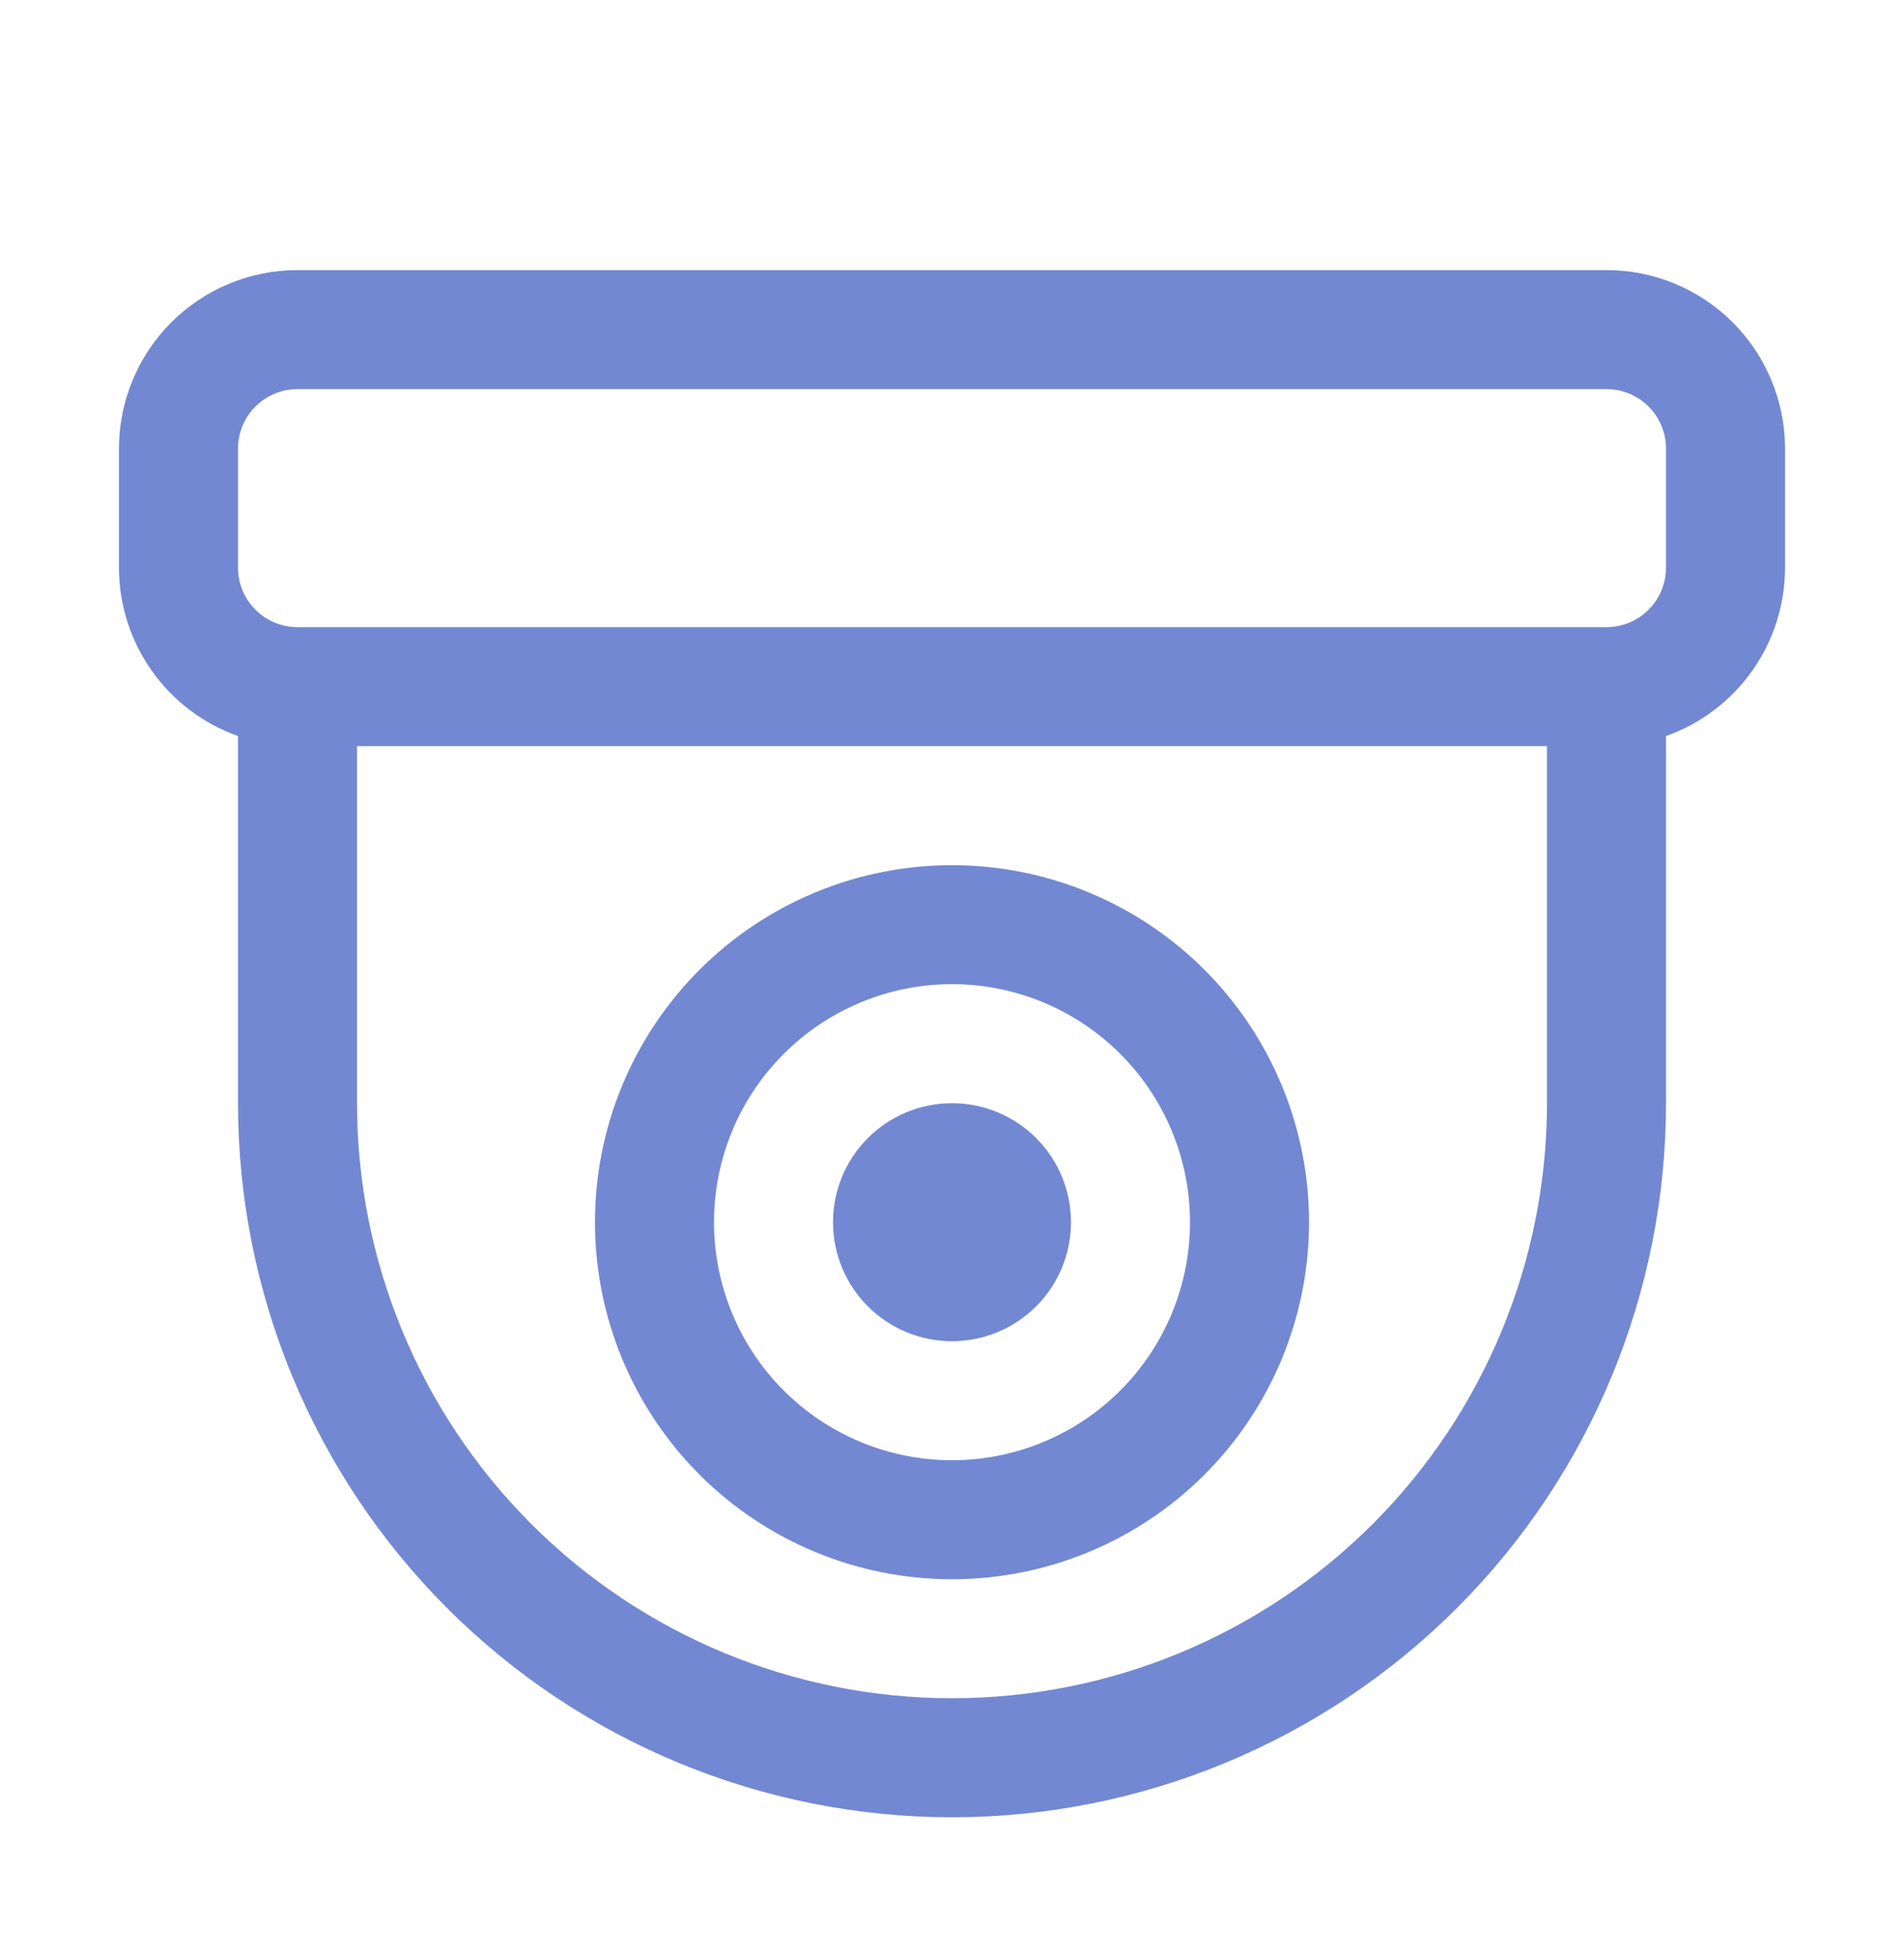 <svg width="37" height="38" viewBox="0 0 37 38" fill="none" xmlns="http://www.w3.org/2000/svg">
<path d="M18.5 21.436C17.887 21.436 17.299 21.679 16.865 22.113C16.431 22.547 16.188 23.135 16.188 23.748C16.188 24.362 16.431 24.95 16.865 25.384C17.299 25.817 17.887 26.061 18.5 26.061C19.113 26.061 19.701 25.817 20.135 25.384C20.569 24.95 20.812 24.362 20.812 23.748C20.812 23.135 20.569 22.547 20.135 22.113C19.701 21.679 19.113 21.436 18.5 21.436ZM11.562 23.748C11.562 21.908 12.293 20.144 13.594 18.843C14.896 17.542 16.66 16.811 18.5 16.811C20.34 16.811 22.105 17.542 23.406 18.843C24.707 20.144 25.438 21.908 25.438 23.748C25.438 25.588 24.707 27.353 23.406 28.654C22.105 29.955 20.34 30.686 18.5 30.686C16.66 30.686 14.896 29.955 13.594 28.654C12.293 27.353 11.562 25.588 11.562 23.748ZM18.5 19.123C17.273 19.123 16.097 19.611 15.23 20.478C14.362 21.345 13.875 22.522 13.875 23.748C13.875 24.975 14.362 26.151 15.23 27.019C16.097 27.886 17.273 28.373 18.5 28.373C19.727 28.373 20.903 27.886 21.77 27.019C22.638 26.151 23.125 24.975 23.125 23.748C23.125 22.522 22.638 21.345 21.77 20.478C20.903 19.611 19.727 19.123 18.5 19.123ZM2.312 8.717C2.312 7.797 2.678 6.915 3.328 6.264C3.979 5.614 4.861 5.248 5.781 5.248H31.219C32.139 5.248 33.021 5.614 33.672 6.264C34.322 6.915 34.688 7.797 34.688 8.717V11.03C34.688 11.747 34.466 12.447 34.051 13.033C33.637 13.619 33.052 14.062 32.375 14.302V21.436C32.375 25.116 30.913 28.645 28.311 31.247C25.709 33.849 22.18 35.311 18.5 35.311C14.82 35.311 11.291 33.849 8.689 31.247C6.087 28.645 4.625 25.116 4.625 21.436V14.302C3.948 14.062 3.363 13.619 2.949 13.033C2.534 12.447 2.312 11.747 2.312 11.03V8.717ZM5.781 12.186H31.219C31.525 12.186 31.82 12.064 32.036 11.847C32.253 11.63 32.375 11.336 32.375 11.03V8.717C32.375 8.41 32.253 8.116 32.036 7.899C31.82 7.683 31.525 7.561 31.219 7.561H5.781C5.475 7.561 5.181 7.683 4.964 7.899C4.747 8.116 4.625 8.41 4.625 8.717V11.03C4.625 11.336 4.747 11.63 4.964 11.847C5.181 12.064 5.475 12.186 5.781 12.186ZM6.938 14.498V21.436C6.938 24.502 8.156 27.443 10.324 29.612C12.492 31.78 15.433 32.998 18.5 32.998C21.567 32.998 24.508 31.78 26.676 29.612C28.844 27.443 30.062 24.502 30.062 21.436V14.498H6.938Z" fill="#7388D2"/>
</svg>
